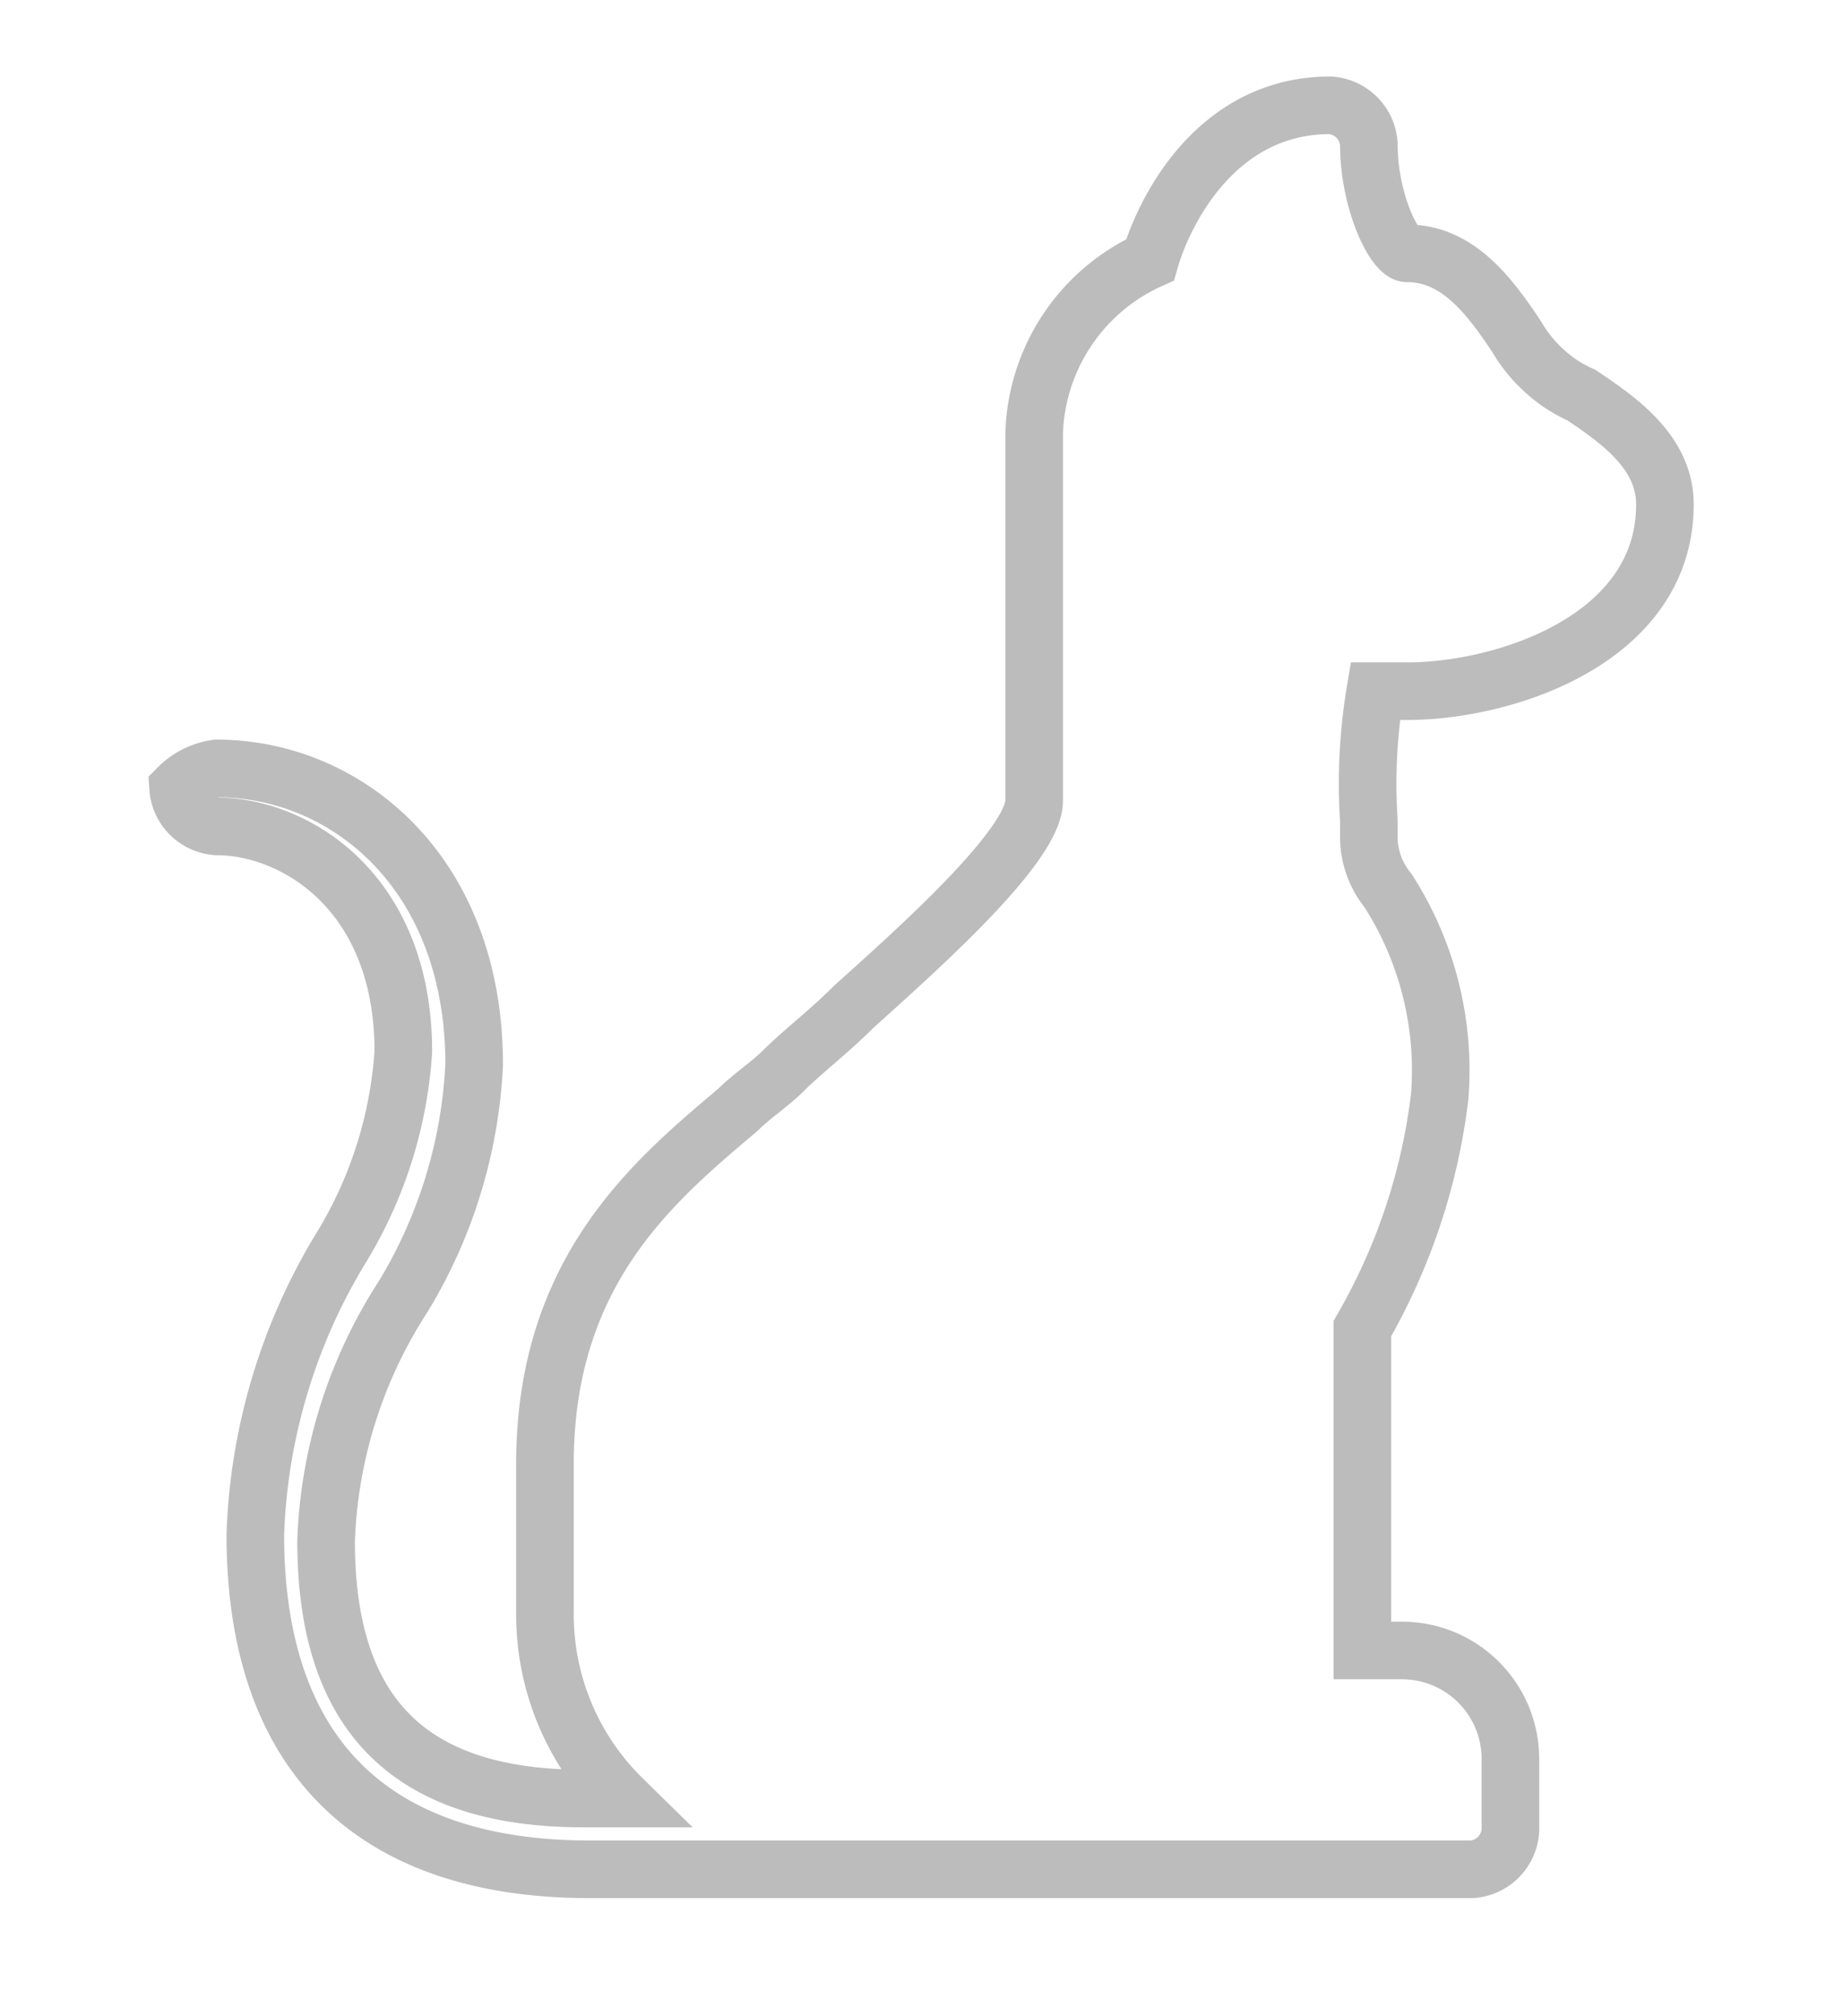 <svg id="Layer_1" data-name="Layer 1" xmlns="http://www.w3.org/2000/svg" viewBox="0 0 32 35"><defs><style>.cls-1{fill:none;stroke:#bcbcbc;}</style></defs><title>1</title><path class="cls-1" d="M3.762,13.339c2.235,0,4.471,1.788,4.471,5.141a8.546,8.546,0,0,1-1.23,4.023,8.321,8.321,0,0,0-1.341,4.247c0,3.018,1.453,4.47,4.471,4.47h.67a4.476,4.476,0,0,1-1.341-3.24v-2.572c0-3.352,1.9-4.917,3.353-6.146.223-.224.558-.447.782-.67.335-.336.782-.671,1.229-1.118,1.118-1.006,3.13-2.794,3.13-3.576V7.527a3.419,3.419,0,0,1,2.012-3.017c.223-.782,1.117-2.682,3.128-2.682a.721.721,0,0,1,.671.67c0,1.006.447,1.9.67,1.9.895,0,1.453.782,1.901,1.453a2.429,2.429,0,0,0,.447.559,2.338,2.338,0,0,0,.67.447c.671.447,1.453,1.005,1.453,1.899,0,2.348-2.794,3.242-4.471,3.242h-.558a9.746,9.746,0,0,0-.112,2.235v.335a1.489,1.489,0,0,0,.335.894,5.77,5.77,0,0,1,.895,3.576,10.563,10.563,0,0,1-1.342,4.024v5.588h.671a1.883,1.883,0,0,1,1.899,1.9v1.229a.721.721,0,0,1-.67.67H10.244c-3.799,0-5.811-2.011-5.811-5.811a10.226,10.226,0,0,1,1.453-4.917,7.466,7.466,0,0,0,1.117-3.465c0-2.794-1.9-3.911-3.241-3.911a.721.721,0,0,1-.67-.671A1.17,1.17,0,0,1,3.762,13.339Z"/></svg>